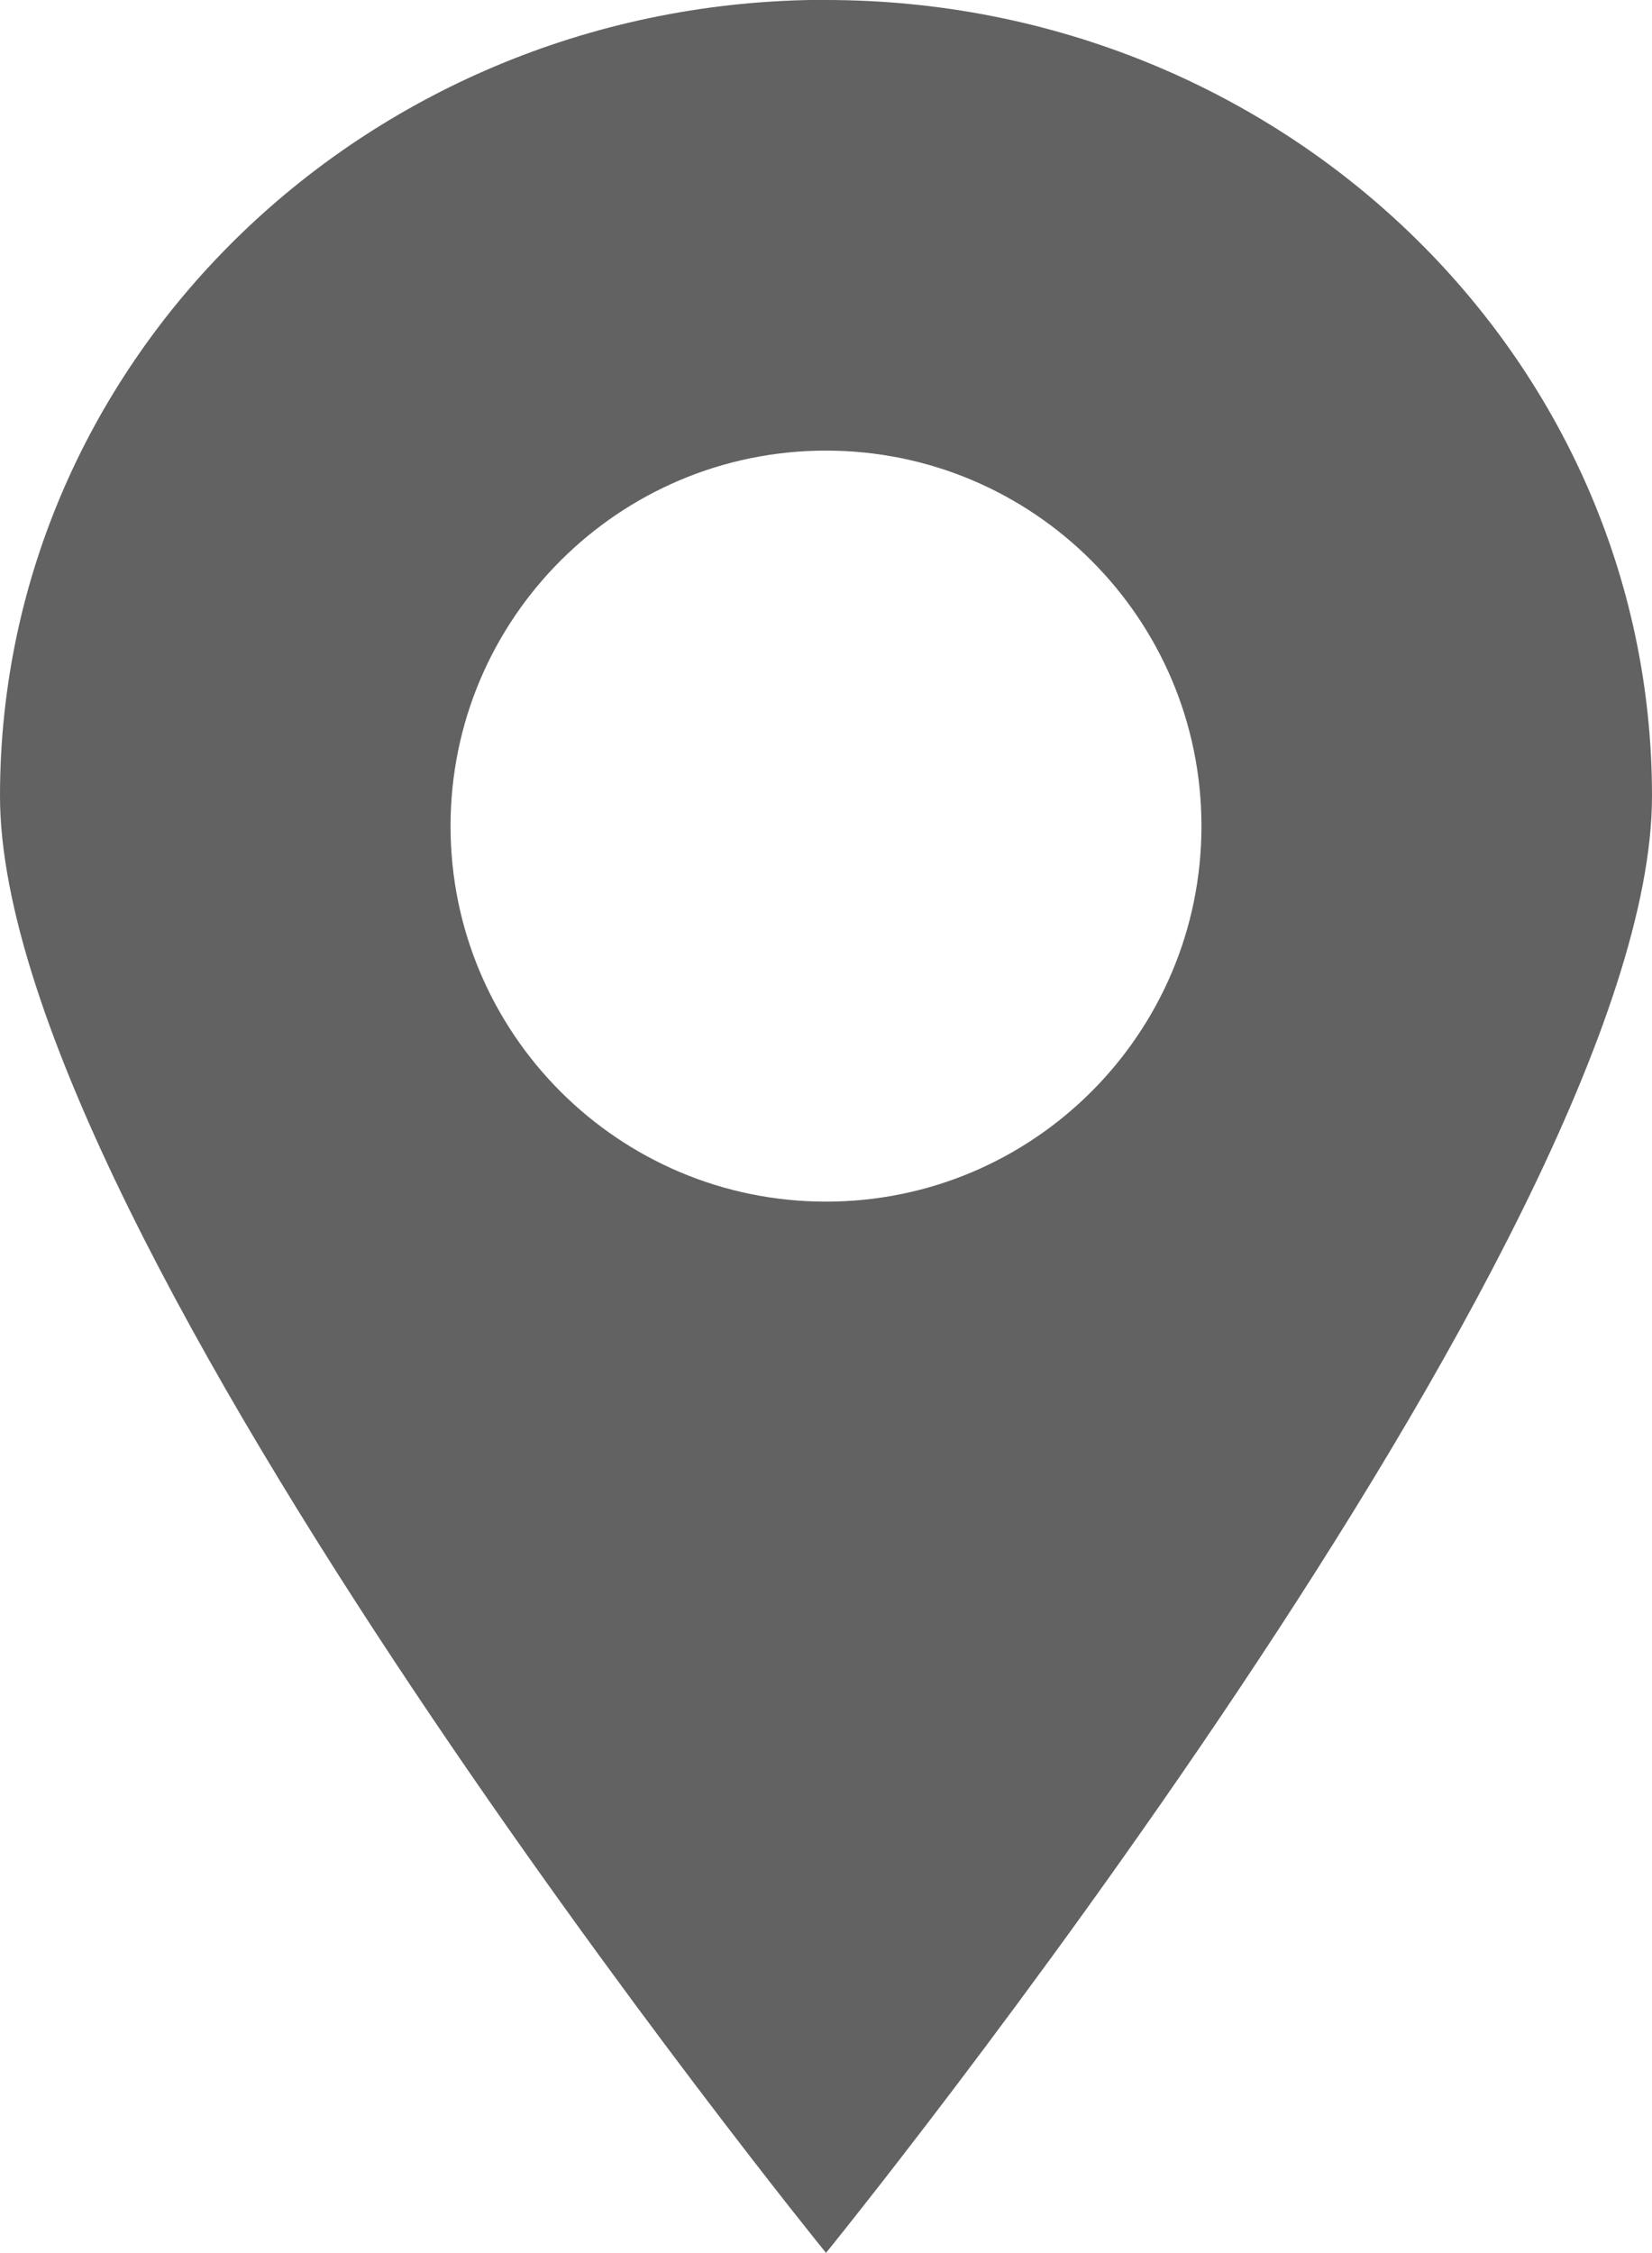 <svg xmlns="http://www.w3.org/2000/svg" width="11" height="15" viewBox="0 0 11 15">
    <g fill="none" fill-rule="evenodd">
        <g fill="#626262">
            <g>
                <path d="M349.5 128.879c3.038 0 5.5 2.372 5.5 5.299 0 2.926-5.5 9.7-5.5 9.7s-5.5-6.774-5.5-9.7c0-2.927 2.462-5.3 5.5-5.3zm0 3c-1.38 0-2.5 1.12-2.5 2.5s1.12 2.5 2.5 2.5 2.5-1.12 2.5-2.5-1.12-2.5-2.5-2.5z" transform="translate(-395 -394) translate(51 265.121)"/>
            </g>
        </g>
    </g>
</svg>
